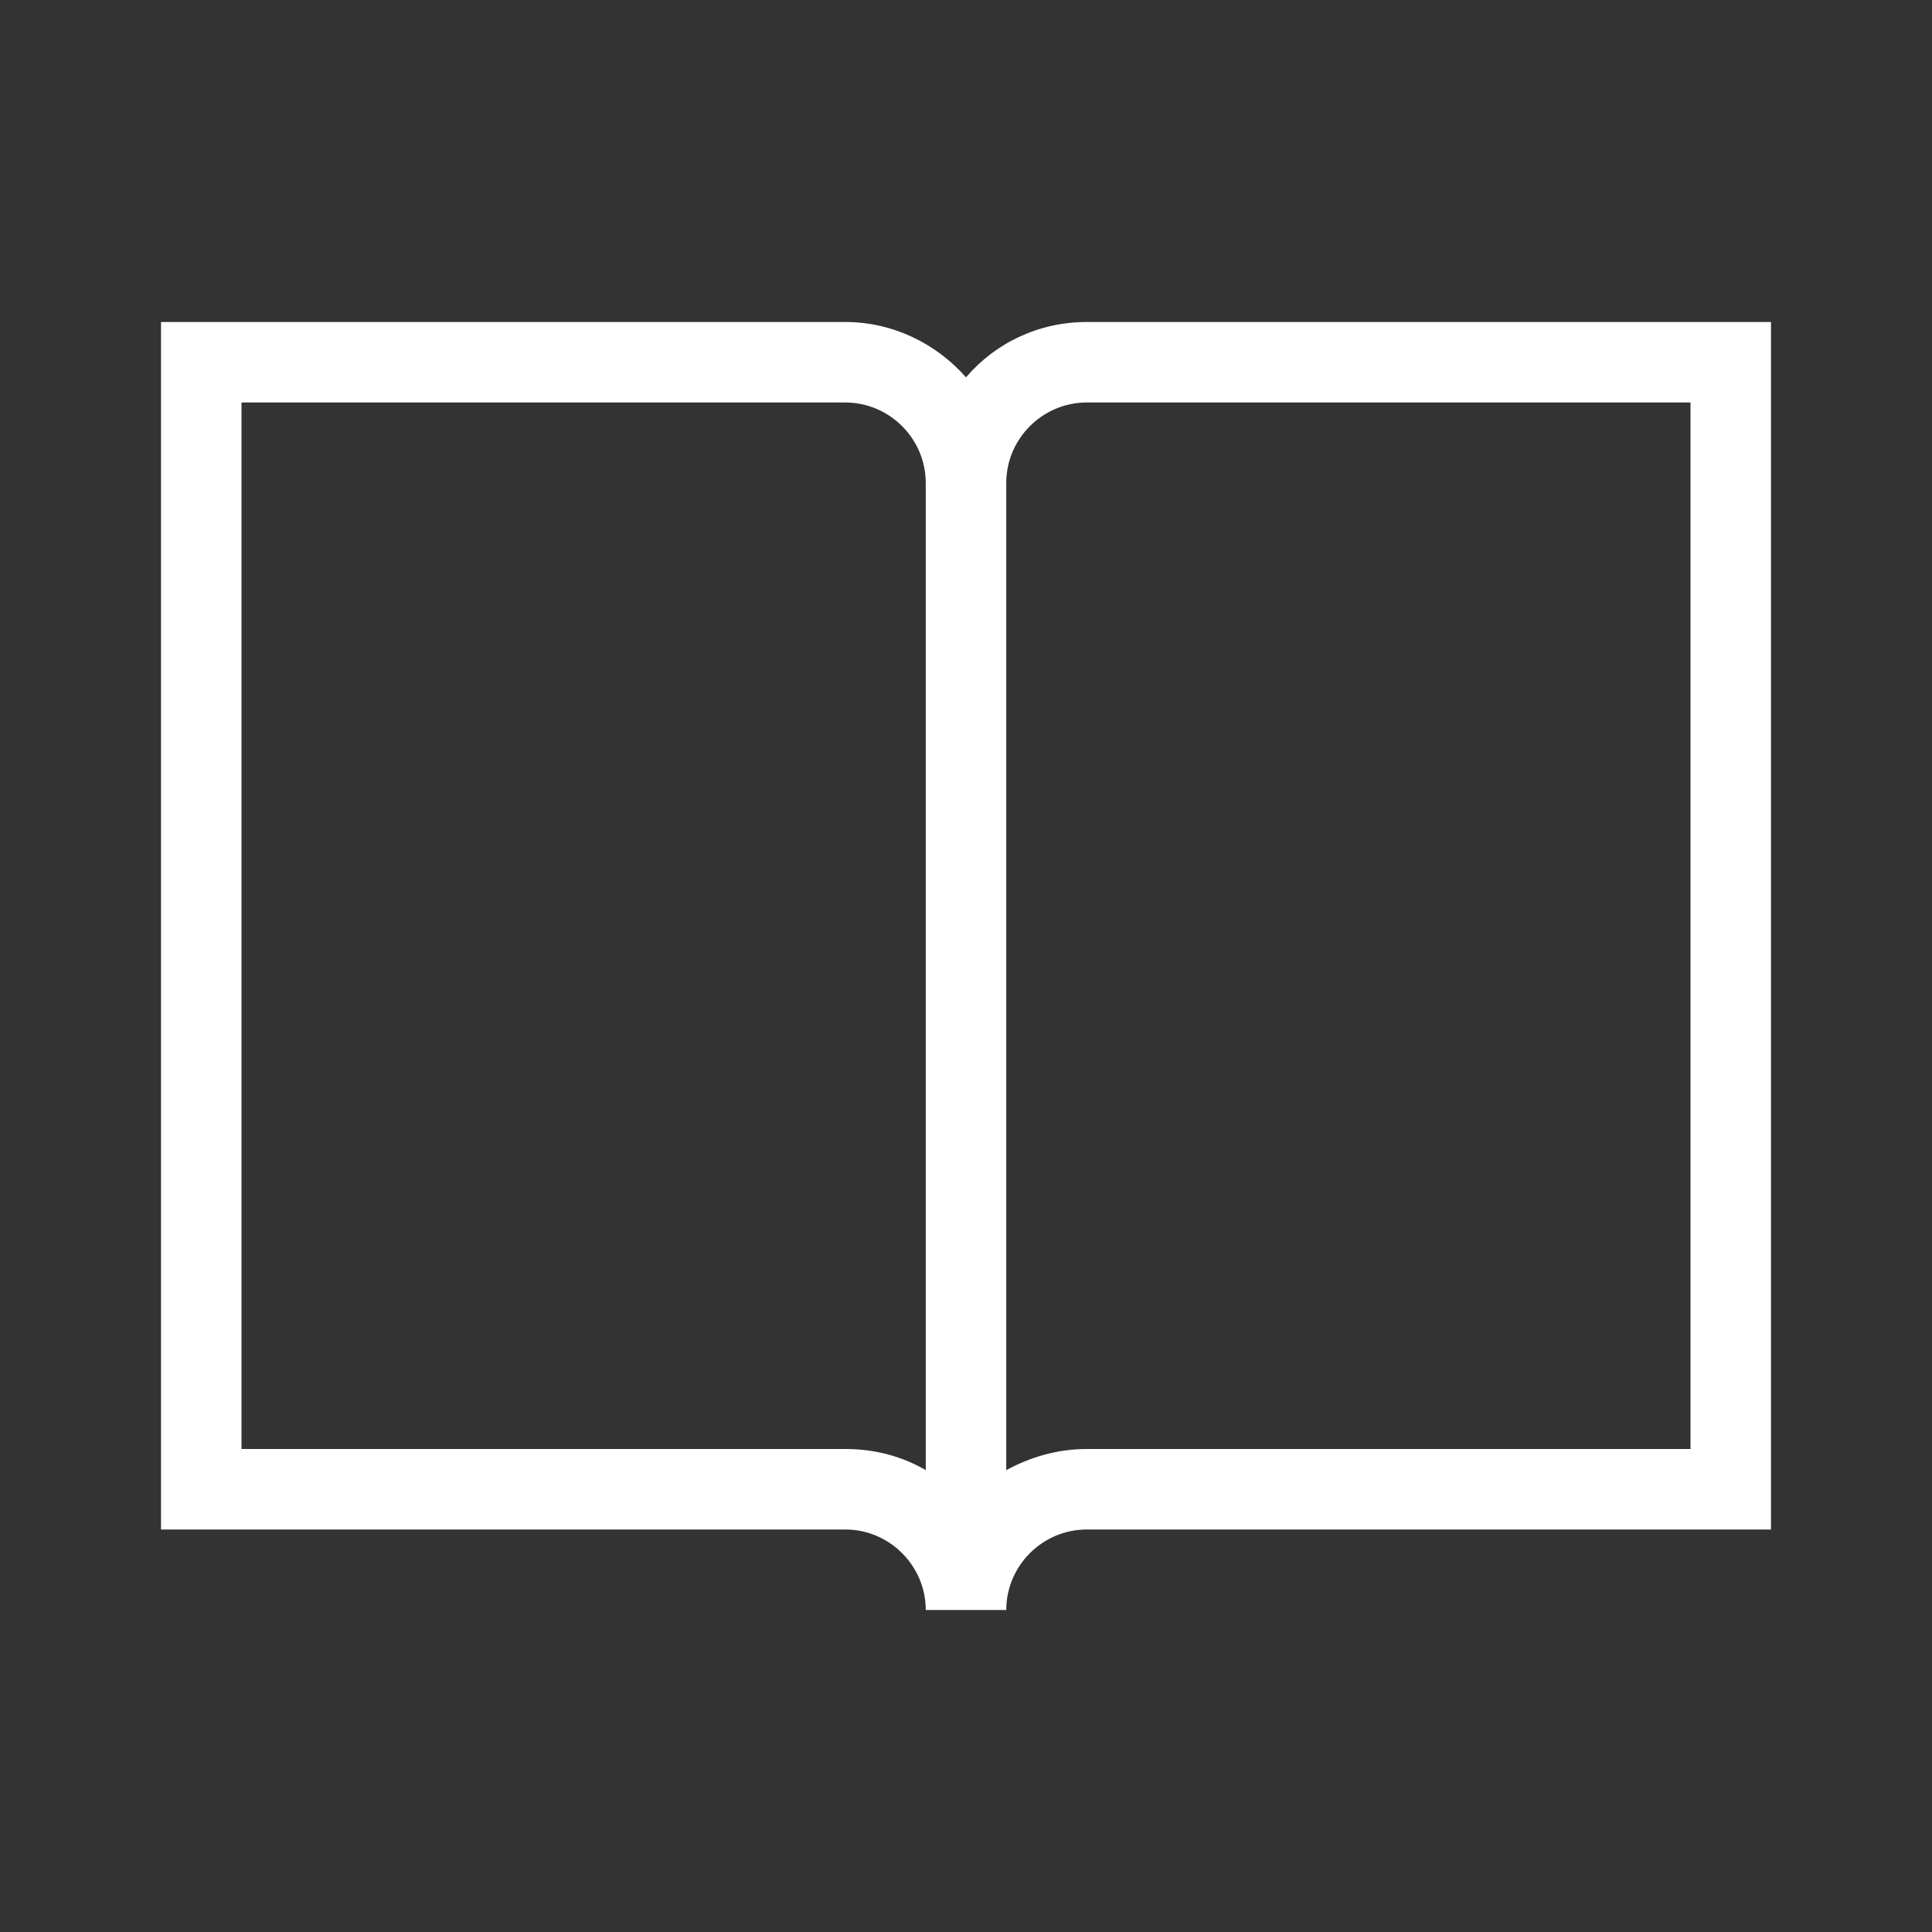 <?xml version="1.0" encoding="UTF-8"?>
<svg xmlns="http://www.w3.org/2000/svg" viewBox="0 0 192 192"><rect x="0" y="0" width="192" height="192" fill="#333333" stroke="none"/><path d="M108 32c-4.8 0-9.1 2.1-12 5.5-2.9-3.3-7.2-5.5-12-5.5H16v120h68c4.4 0 8 3.6 8 8h8c0-4.4 3.6-8 8-8h68V32h-68zM92 146.1c-2.4-1.4-5.1-2.1-8-2.1H24V40h60c4.4 0 8 3.6 8 8v98.1zm76-2.1h-60c-2.9 0-5.6.8-8 2.1V48c0-4.4 3.6-8 8-8h60v104z" style="fill: #ffffff;"/></svg>
